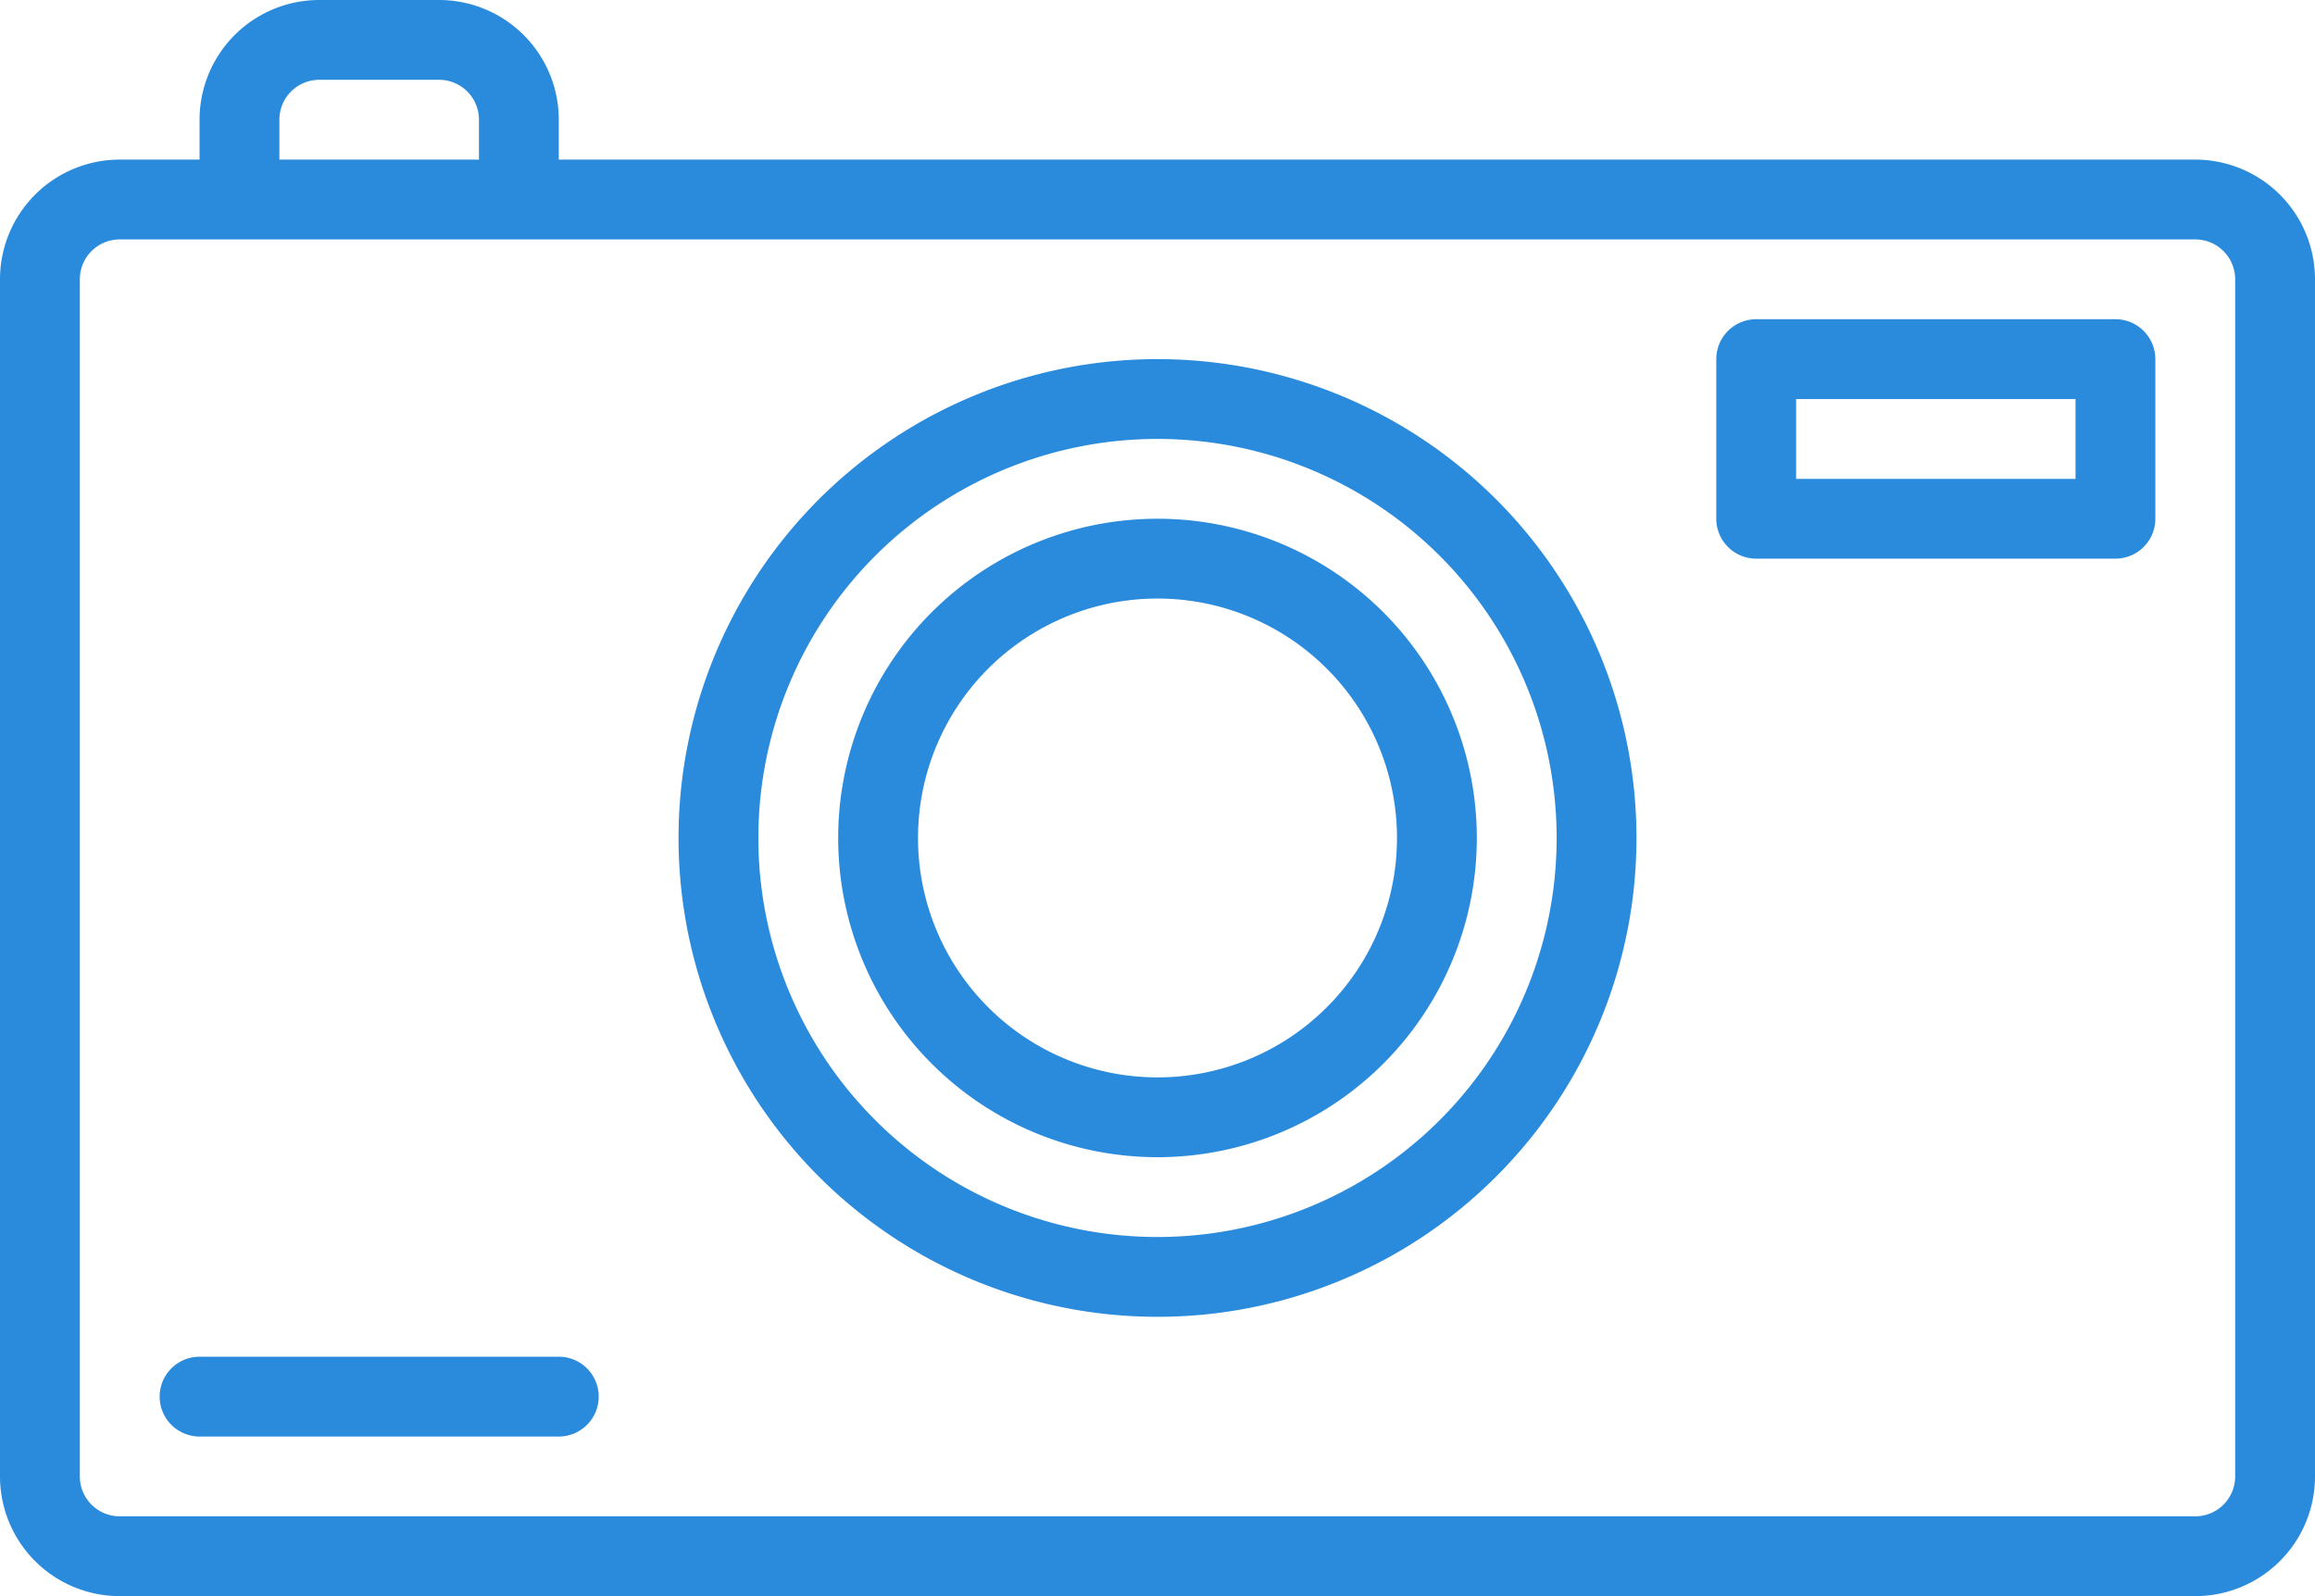 <svg xmlns="http://www.w3.org/2000/svg" viewBox="0 0 58 40">
  <defs>
    <style>
      .cls-1 {
        fill: #2a8bdd;
      }
    </style>
  </defs>
  <g id="icone-foto" transform="translate(-3 -11)">
    <path id="Path_15" data-name="Path 15" class="cls-1" d="M32,20A12,12,0,1,0,44,32,12,12,0,0,0,32,20Zm0,22A10,10,0,1,1,42,32,10,10,0,0,1,32,42Z"/>
    <path id="Path_16" data-name="Path 16" class="cls-1" d="M32,24a8,8,0,1,0,8,8A8,8,0,0,0,32,24Zm0,14a6,6,0,1,1,6-6A6,6,0,0,1,32,38Z"/>
    <path id="Path_17" data-name="Path 17" class="cls-1" d="M17,45H8a1,1,0,0,0,0,2h9a1,1,0,0,0,0-2Z"/>
    <path id="Path_18" data-name="Path 18" class="cls-1" d="M56,19H47a1,1,0,0,0-1,1v4a1,1,0,0,0,1,1h9a1,1,0,0,0,1-1V20A1,1,0,0,0,56,19Zm-1,4H48V21h7Z"/>
    <path id="Path_19" data-name="Path 19" class="cls-1" d="M58,15H17V14a3,3,0,0,0-3-3H11a3,3,0,0,0-3,3v1H6a3,3,0,0,0-3,3V48a3,3,0,0,0,3,3H58a3,3,0,0,0,3-3V18A3,3,0,0,0,58,15ZM10,14a1,1,0,0,1,1-1h3a1,1,0,0,1,1,1v1H10ZM59,48a1,1,0,0,1-1,1H6a1,1,0,0,1-1-1V18a1,1,0,0,1,1-1H58a1,1,0,0,1,1,1Z"/>
  </g>
</svg>
